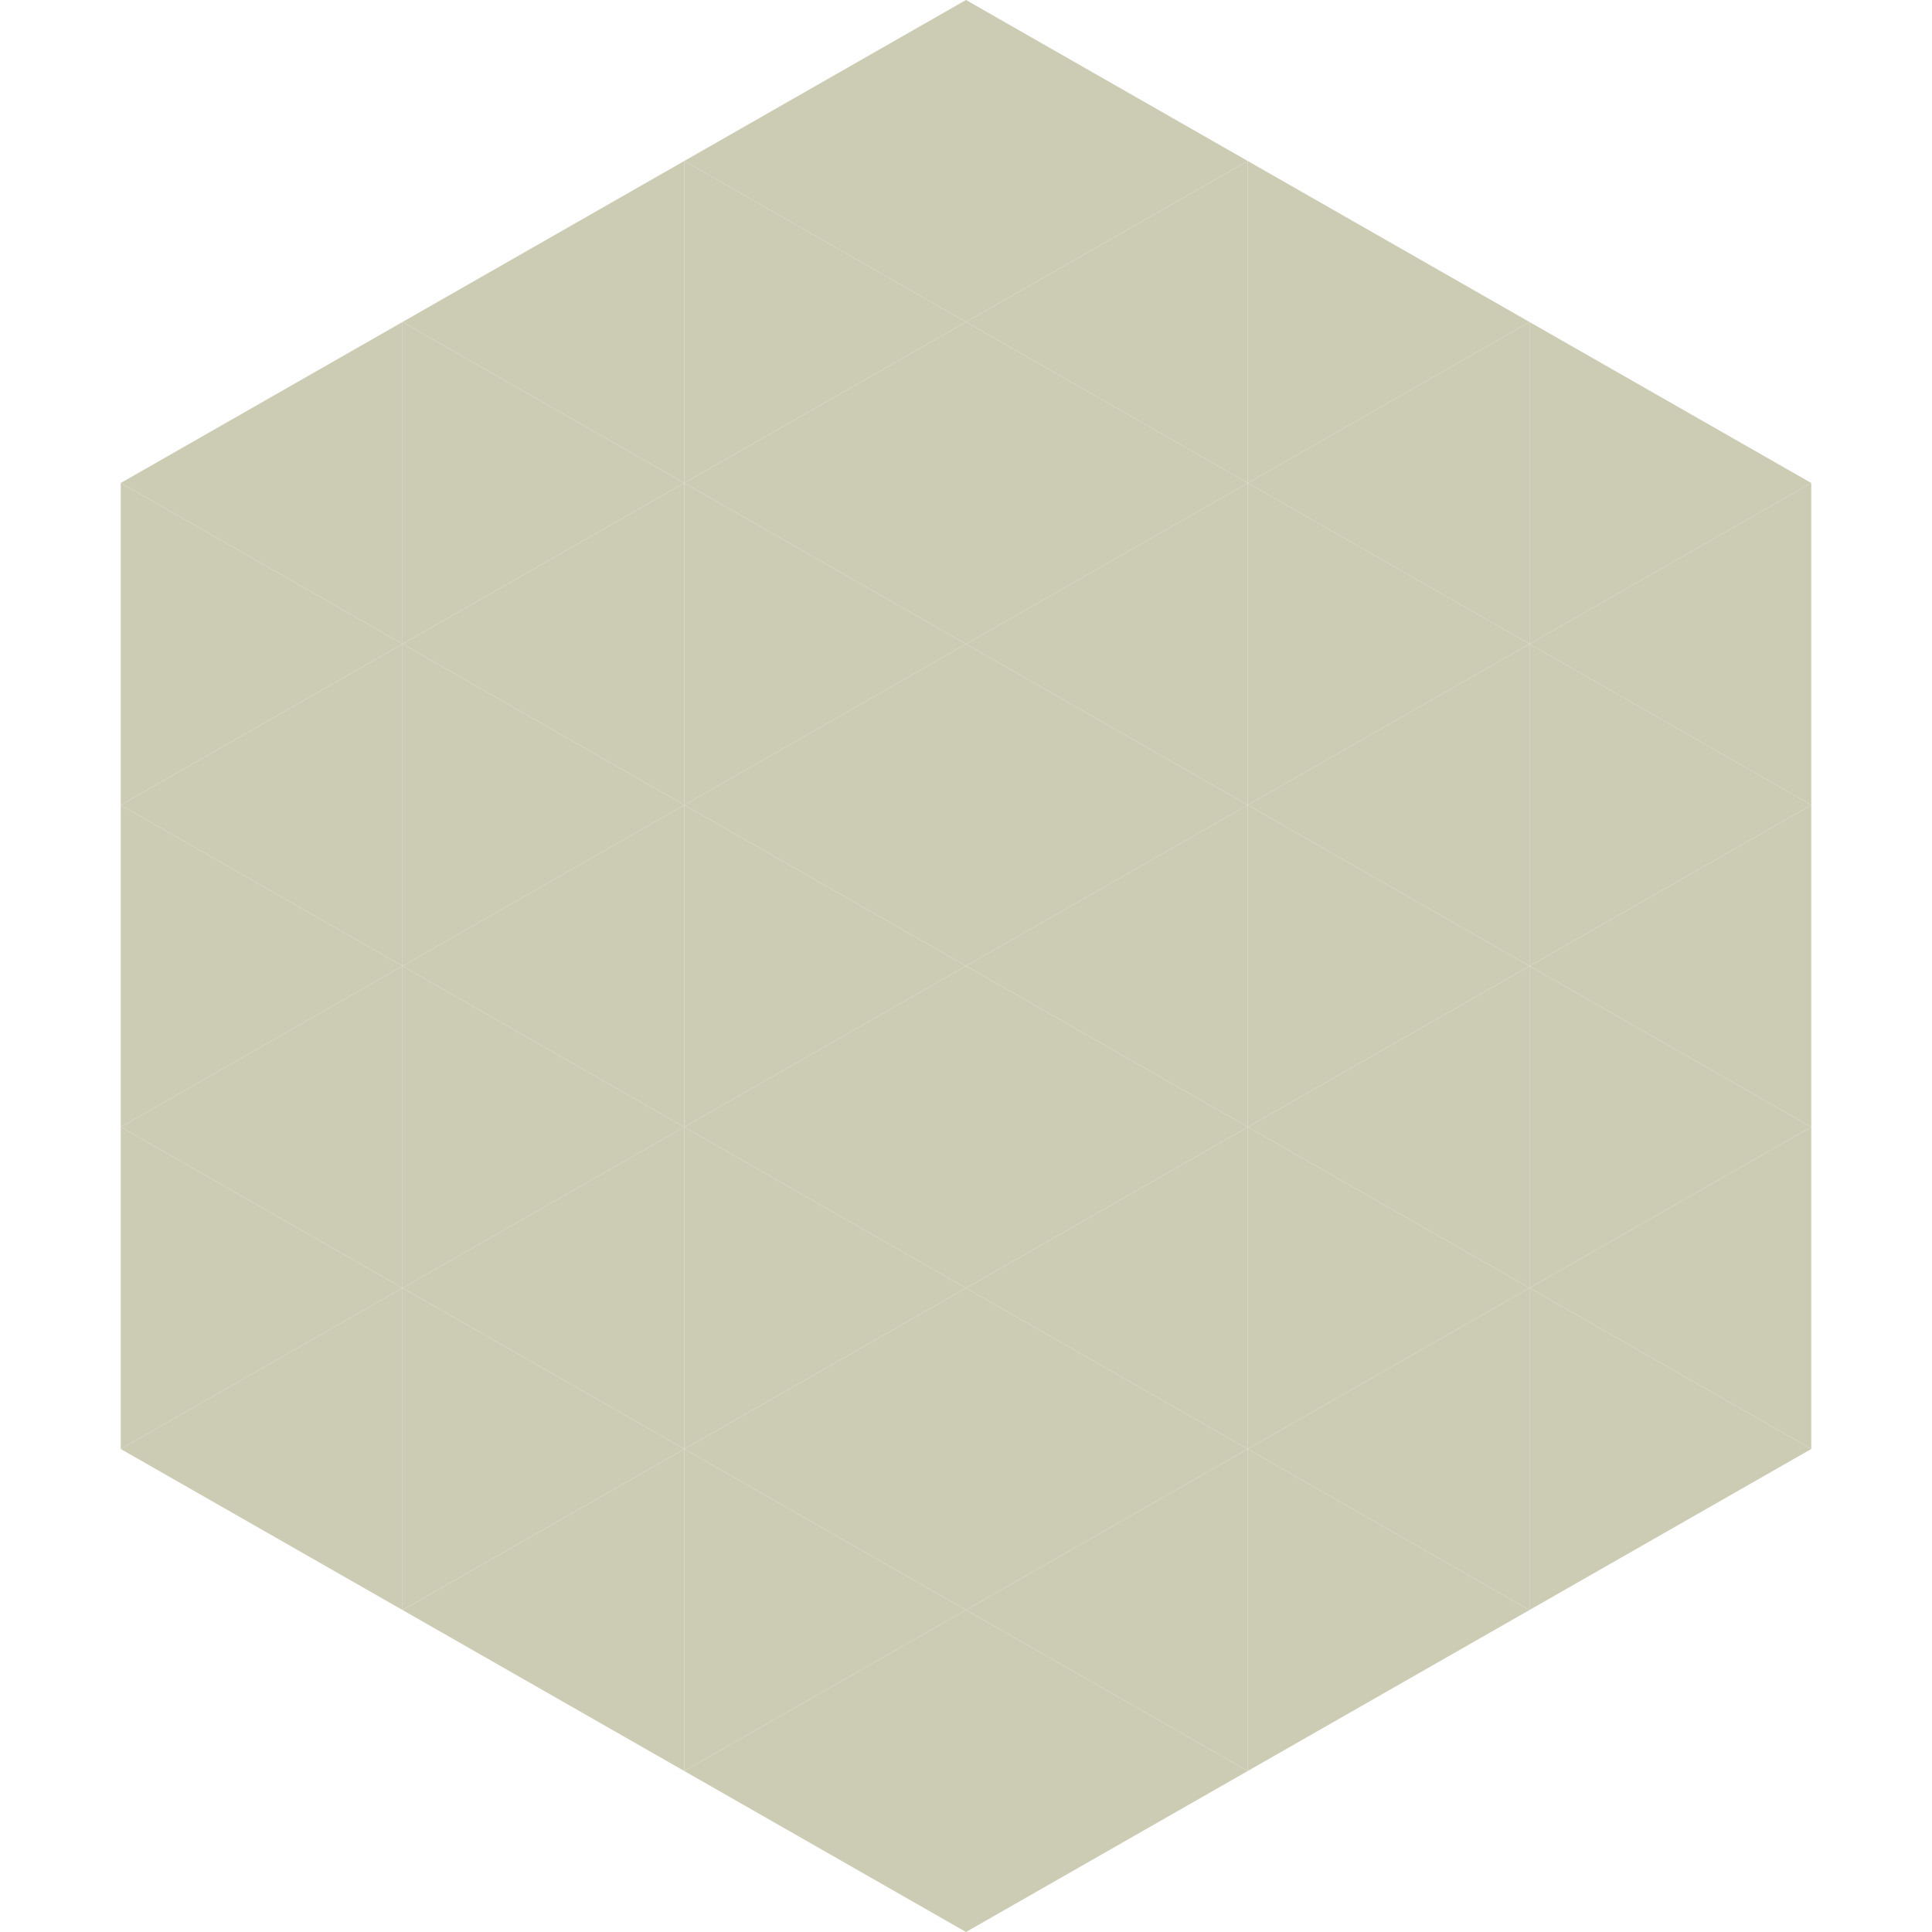 <?xml version="1.0"?>
<!-- Generated by SVGo -->
<svg width="240" height="240"
     xmlns="http://www.w3.org/2000/svg"
     xmlns:xlink="http://www.w3.org/1999/xlink">
<polygon points="50,40 15,60 50,80" style="fill:rgb(204,203,180)" />
<polygon points="190,40 225,60 190,80" style="fill:rgb(204,203,180)" />
<polygon points="15,60 50,80 15,100" style="fill:rgb(204,203,180)" />
<polygon points="225,60 190,80 225,100" style="fill:rgb(204,203,180)" />
<polygon points="50,80 15,100 50,120" style="fill:rgb(204,203,180)" />
<polygon points="190,80 225,100 190,120" style="fill:rgb(204,203,180)" />
<polygon points="15,100 50,120 15,140" style="fill:rgb(204,203,180)" />
<polygon points="225,100 190,120 225,140" style="fill:rgb(204,203,180)" />
<polygon points="50,120 15,140 50,160" style="fill:rgb(204,203,180)" />
<polygon points="190,120 225,140 190,160" style="fill:rgb(204,203,180)" />
<polygon points="15,140 50,160 15,180" style="fill:rgb(204,203,180)" />
<polygon points="225,140 190,160 225,180" style="fill:rgb(204,203,180)" />
<polygon points="50,160 15,180 50,200" style="fill:rgb(204,203,180)" />
<polygon points="190,160 225,180 190,200" style="fill:rgb(204,203,180)" />
<polygon points="15,180 50,200 15,220" style="fill:rgb(255,255,255); fill-opacity:0" />
<polygon points="225,180 190,200 225,220" style="fill:rgb(255,255,255); fill-opacity:0" />
<polygon points="50,0 85,20 50,40" style="fill:rgb(255,255,255); fill-opacity:0" />
<polygon points="190,0 155,20 190,40" style="fill:rgb(255,255,255); fill-opacity:0" />
<polygon points="85,20 50,40 85,60" style="fill:rgb(204,203,180)" />
<polygon points="155,20 190,40 155,60" style="fill:rgb(204,203,180)" />
<polygon points="50,40 85,60 50,80" style="fill:rgb(204,203,180)" />
<polygon points="190,40 155,60 190,80" style="fill:rgb(204,203,180)" />
<polygon points="85,60 50,80 85,100" style="fill:rgb(204,203,180)" />
<polygon points="155,60 190,80 155,100" style="fill:rgb(204,203,180)" />
<polygon points="50,80 85,100 50,120" style="fill:rgb(204,203,180)" />
<polygon points="190,80 155,100 190,120" style="fill:rgb(204,203,180)" />
<polygon points="85,100 50,120 85,140" style="fill:rgb(204,203,180)" />
<polygon points="155,100 190,120 155,140" style="fill:rgb(204,203,180)" />
<polygon points="50,120 85,140 50,160" style="fill:rgb(204,203,180)" />
<polygon points="190,120 155,140 190,160" style="fill:rgb(204,203,180)" />
<polygon points="85,140 50,160 85,180" style="fill:rgb(204,203,180)" />
<polygon points="155,140 190,160 155,180" style="fill:rgb(204,203,180)" />
<polygon points="50,160 85,180 50,200" style="fill:rgb(204,203,180)" />
<polygon points="190,160 155,180 190,200" style="fill:rgb(204,203,180)" />
<polygon points="85,180 50,200 85,220" style="fill:rgb(204,203,180)" />
<polygon points="155,180 190,200 155,220" style="fill:rgb(204,203,180)" />
<polygon points="120,0 85,20 120,40" style="fill:rgb(204,203,180)" />
<polygon points="120,0 155,20 120,40" style="fill:rgb(204,203,180)" />
<polygon points="85,20 120,40 85,60" style="fill:rgb(204,203,180)" />
<polygon points="155,20 120,40 155,60" style="fill:rgb(204,203,180)" />
<polygon points="120,40 85,60 120,80" style="fill:rgb(204,203,180)" />
<polygon points="120,40 155,60 120,80" style="fill:rgb(204,203,180)" />
<polygon points="85,60 120,80 85,100" style="fill:rgb(204,203,180)" />
<polygon points="155,60 120,80 155,100" style="fill:rgb(204,203,180)" />
<polygon points="120,80 85,100 120,120" style="fill:rgb(204,203,180)" />
<polygon points="120,80 155,100 120,120" style="fill:rgb(204,203,180)" />
<polygon points="85,100 120,120 85,140" style="fill:rgb(204,203,180)" />
<polygon points="155,100 120,120 155,140" style="fill:rgb(204,203,180)" />
<polygon points="120,120 85,140 120,160" style="fill:rgb(204,203,180)" />
<polygon points="120,120 155,140 120,160" style="fill:rgb(204,203,180)" />
<polygon points="85,140 120,160 85,180" style="fill:rgb(204,203,180)" />
<polygon points="155,140 120,160 155,180" style="fill:rgb(204,203,180)" />
<polygon points="120,160 85,180 120,200" style="fill:rgb(204,203,180)" />
<polygon points="120,160 155,180 120,200" style="fill:rgb(204,203,180)" />
<polygon points="85,180 120,200 85,220" style="fill:rgb(204,203,180)" />
<polygon points="155,180 120,200 155,220" style="fill:rgb(204,203,180)" />
<polygon points="120,200 85,220 120,240" style="fill:rgb(204,203,180)" />
<polygon points="120,200 155,220 120,240" style="fill:rgb(204,203,180)" />
<polygon points="85,220 120,240 85,260" style="fill:rgb(255,255,255); fill-opacity:0" />
<polygon points="155,220 120,240 155,260" style="fill:rgb(255,255,255); fill-opacity:0" />
</svg>
